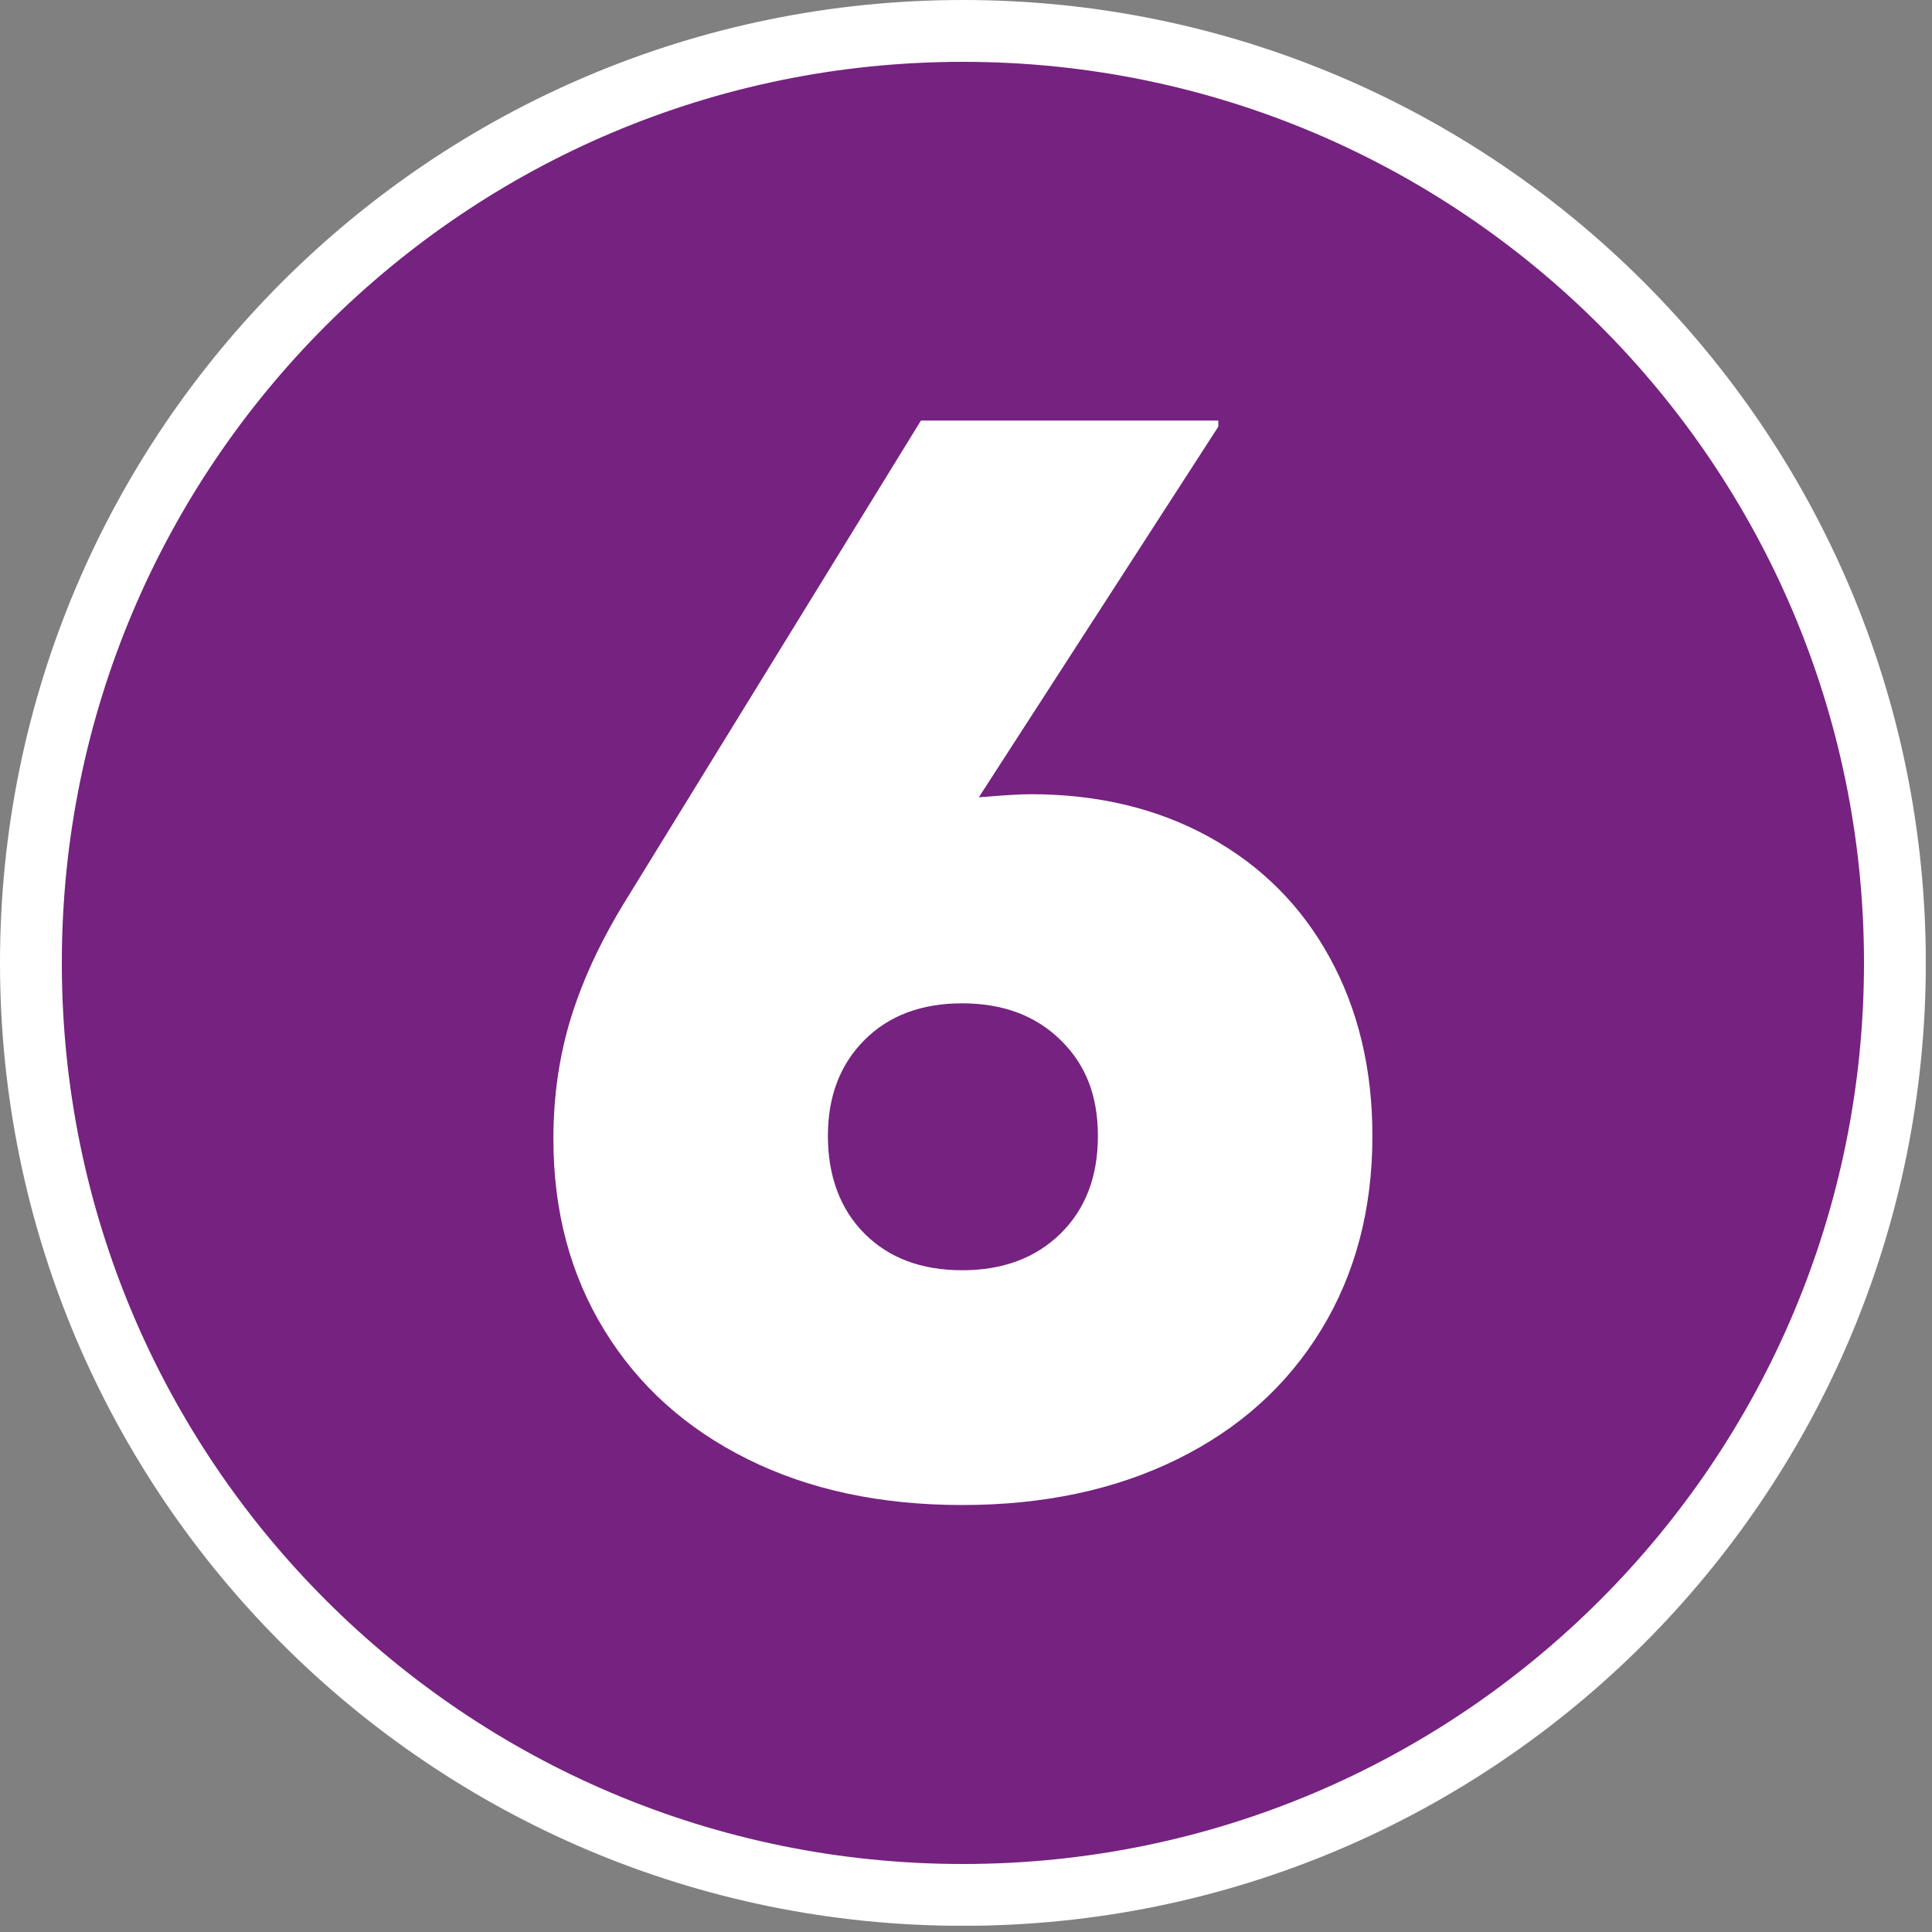 <?xml version="1.0" encoding="UTF-8"?> <svg xmlns="http://www.w3.org/2000/svg" width="250" height="250" viewBox="0 0 250 250" fill="none"><rect x="0" y="0" width="250" height="250" fill="#808080" stroke="none"/><g clip-path="url(#clip0_2025_55)"><path d="M124.6 4C191.205 4 245.2 57.994 245.2 124.6C245.2 191.205 191.205 245.2 124.6 245.2C57.994 245.2 4 191.205 4 124.6C4 57.994 57.994 4 124.6 4Z" fill="#762280" stroke="white" stroke-width="8"></path><path d="M156.469 108.31C163.179 112 168.379 117.19 172.059 123.9C175.739 130.61 177.589 138.31 177.589 146.99C177.589 156.46 175.389 164.82 170.979 172.05C166.569 179.29 160.349 184.88 152.329 188.83C144.299 192.78 135.029 194.75 124.499 194.75C113.969 194.75 104.729 192.78 96.769 188.83C88.809 184.88 82.619 179.33 78.219 172.15C73.809 164.98 71.609 156.73 71.609 147.38C71.609 141.72 72.399 136.4 73.979 131.39C75.559 126.39 77.989 121.26 81.279 116L119.169 54.42H157.649V55.21L126.659 103.17C129.819 102.91 132.049 102.77 133.369 102.77C142.049 102.77 149.749 104.61 156.459 108.3L156.469 108.31ZM137.229 159.63C140.449 156.47 142.069 152.26 142.069 147C142.069 141.74 140.459 137.72 137.229 134.57C133.999 131.41 129.759 129.83 124.499 129.83C119.239 129.83 115.029 131.41 111.869 134.57C108.709 137.73 107.129 141.87 107.129 147C107.129 152.13 108.709 156.47 111.869 159.63C115.029 162.79 119.239 164.37 124.499 164.37C129.759 164.37 133.999 162.79 137.229 159.63Z" fill="white"></path></g><defs><clipPath id="clip0_2025_55"><rect width="249.19" height="249.19" fill="white"></rect></clipPath></defs></svg> 